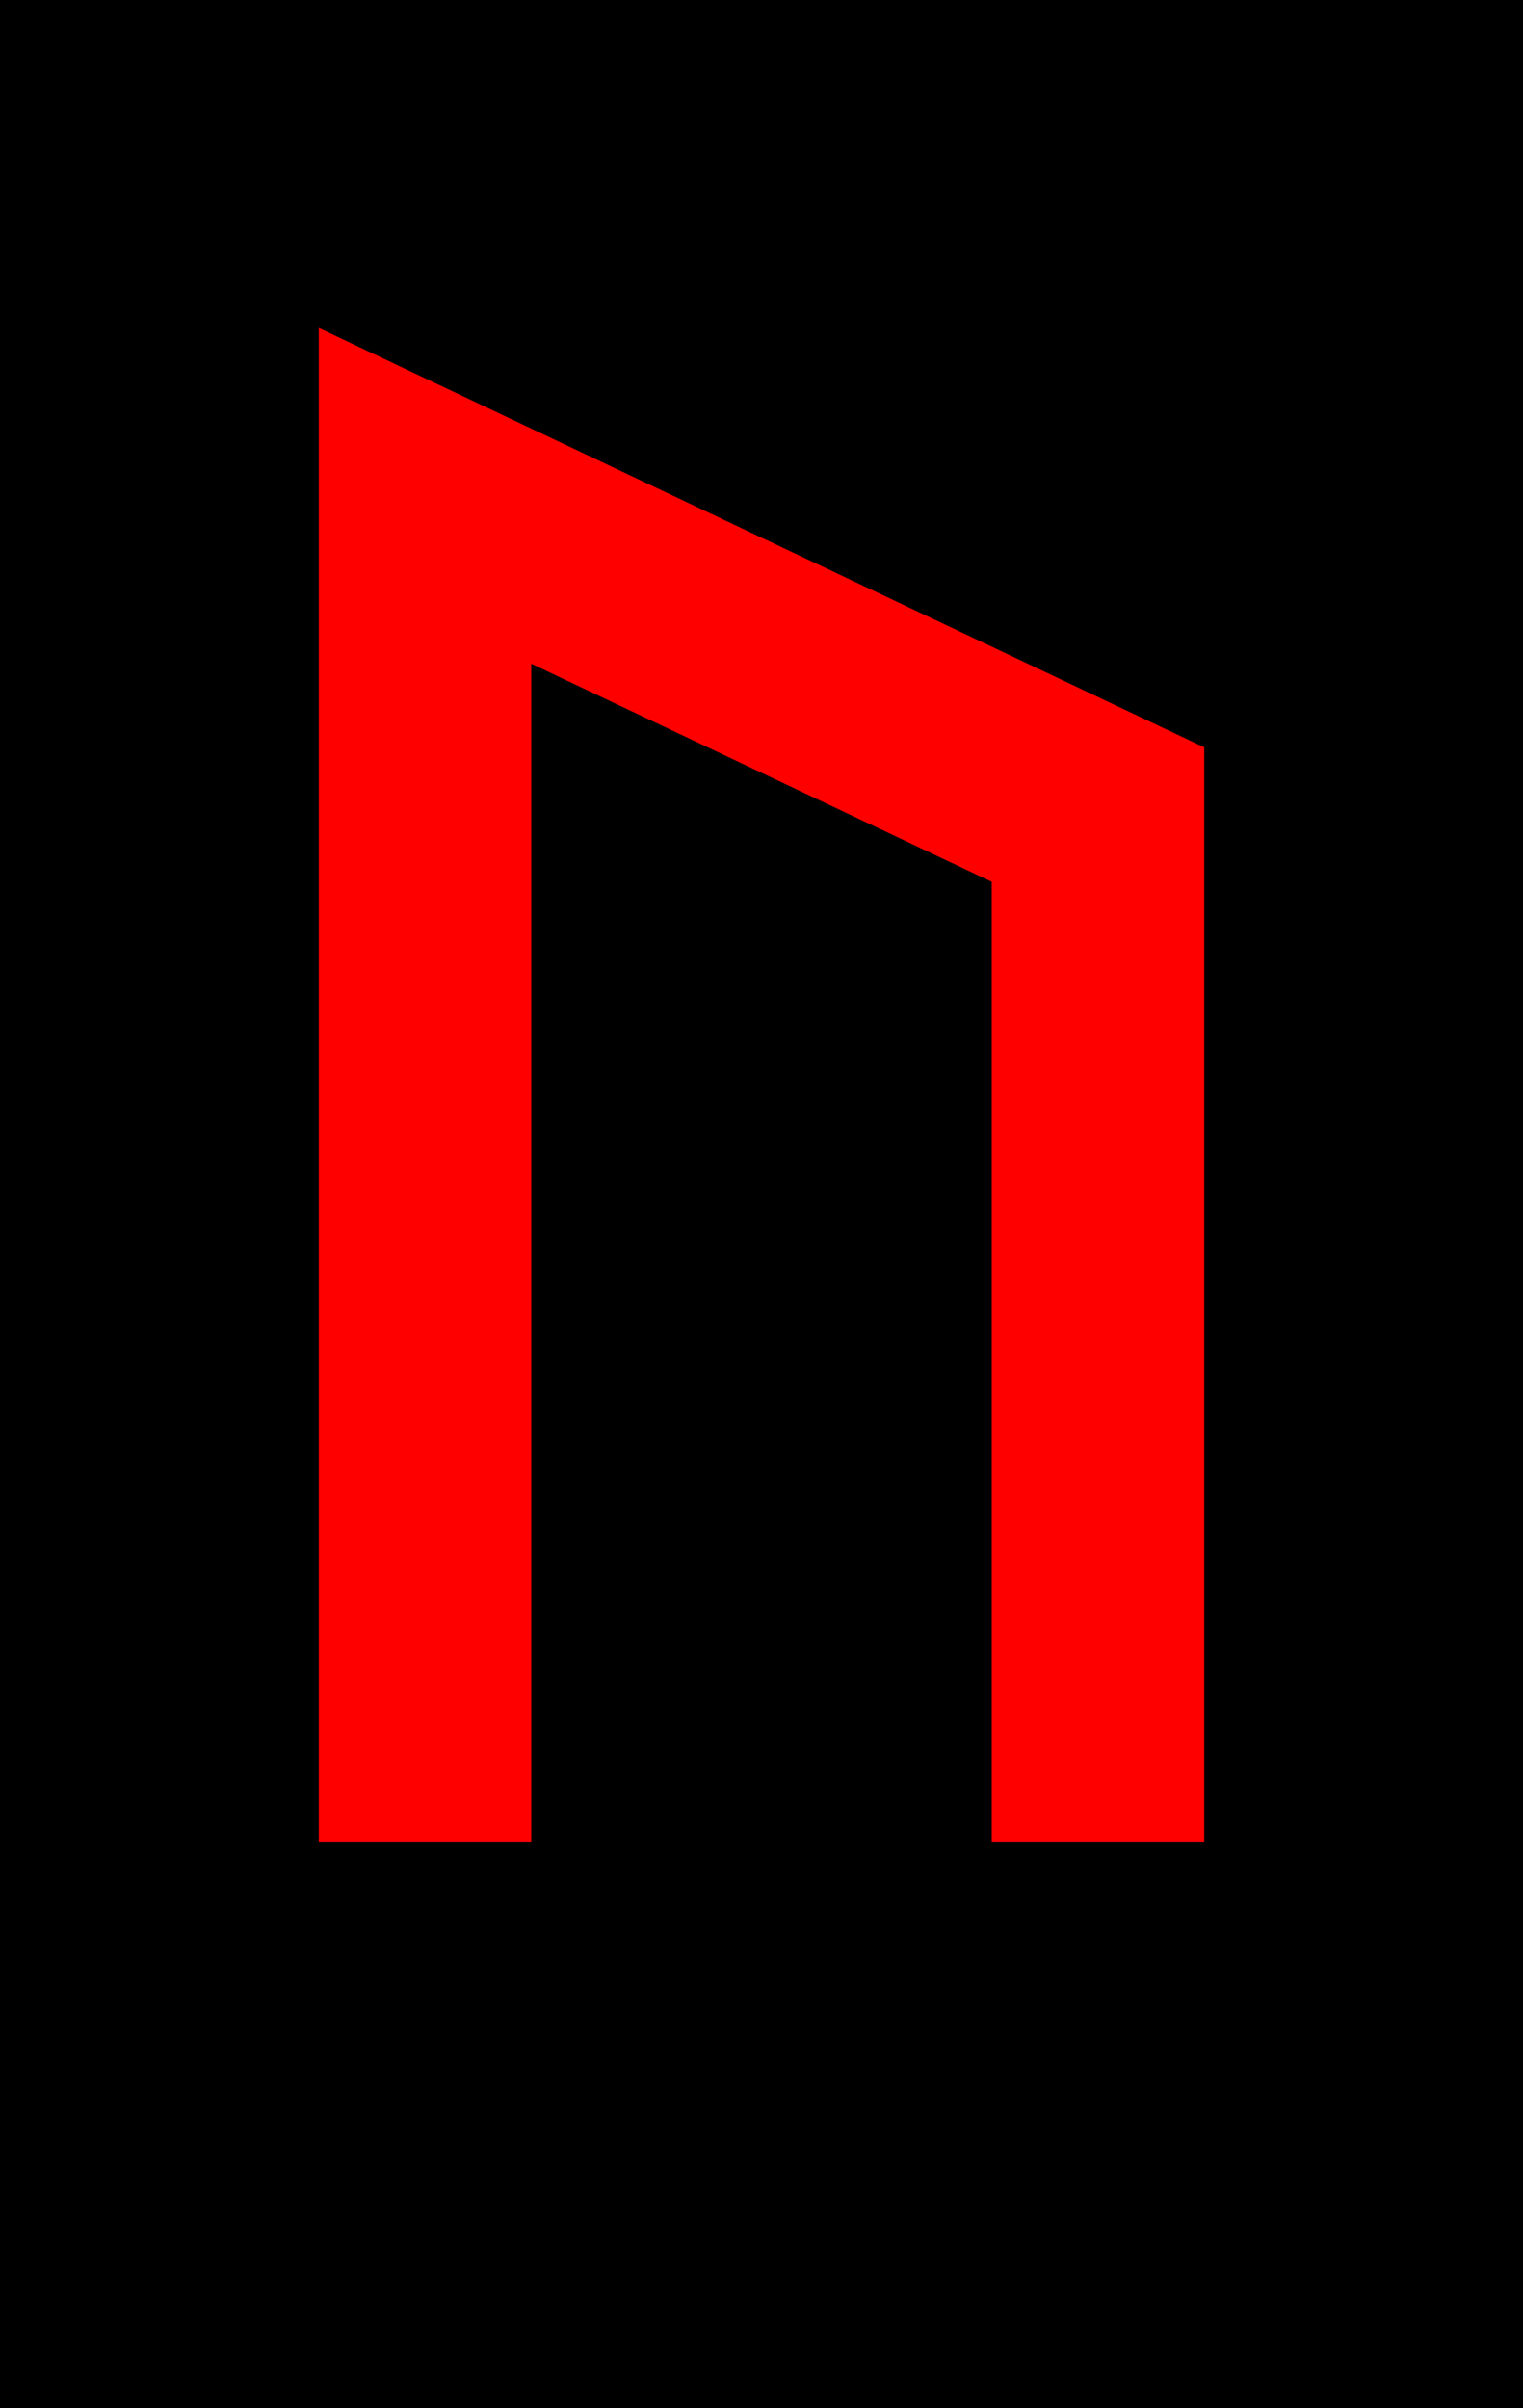 <svg xmlns="http://www.w3.org/2000/svg" width="43" height="68">
<rect fill="black" x="-10" y="-10" width="100" height="100"/>
<path stroke="red" fill="none" stroke-width="6" d="M12 52 L 12 14 L 31 23 L 31 52"/>
</svg>